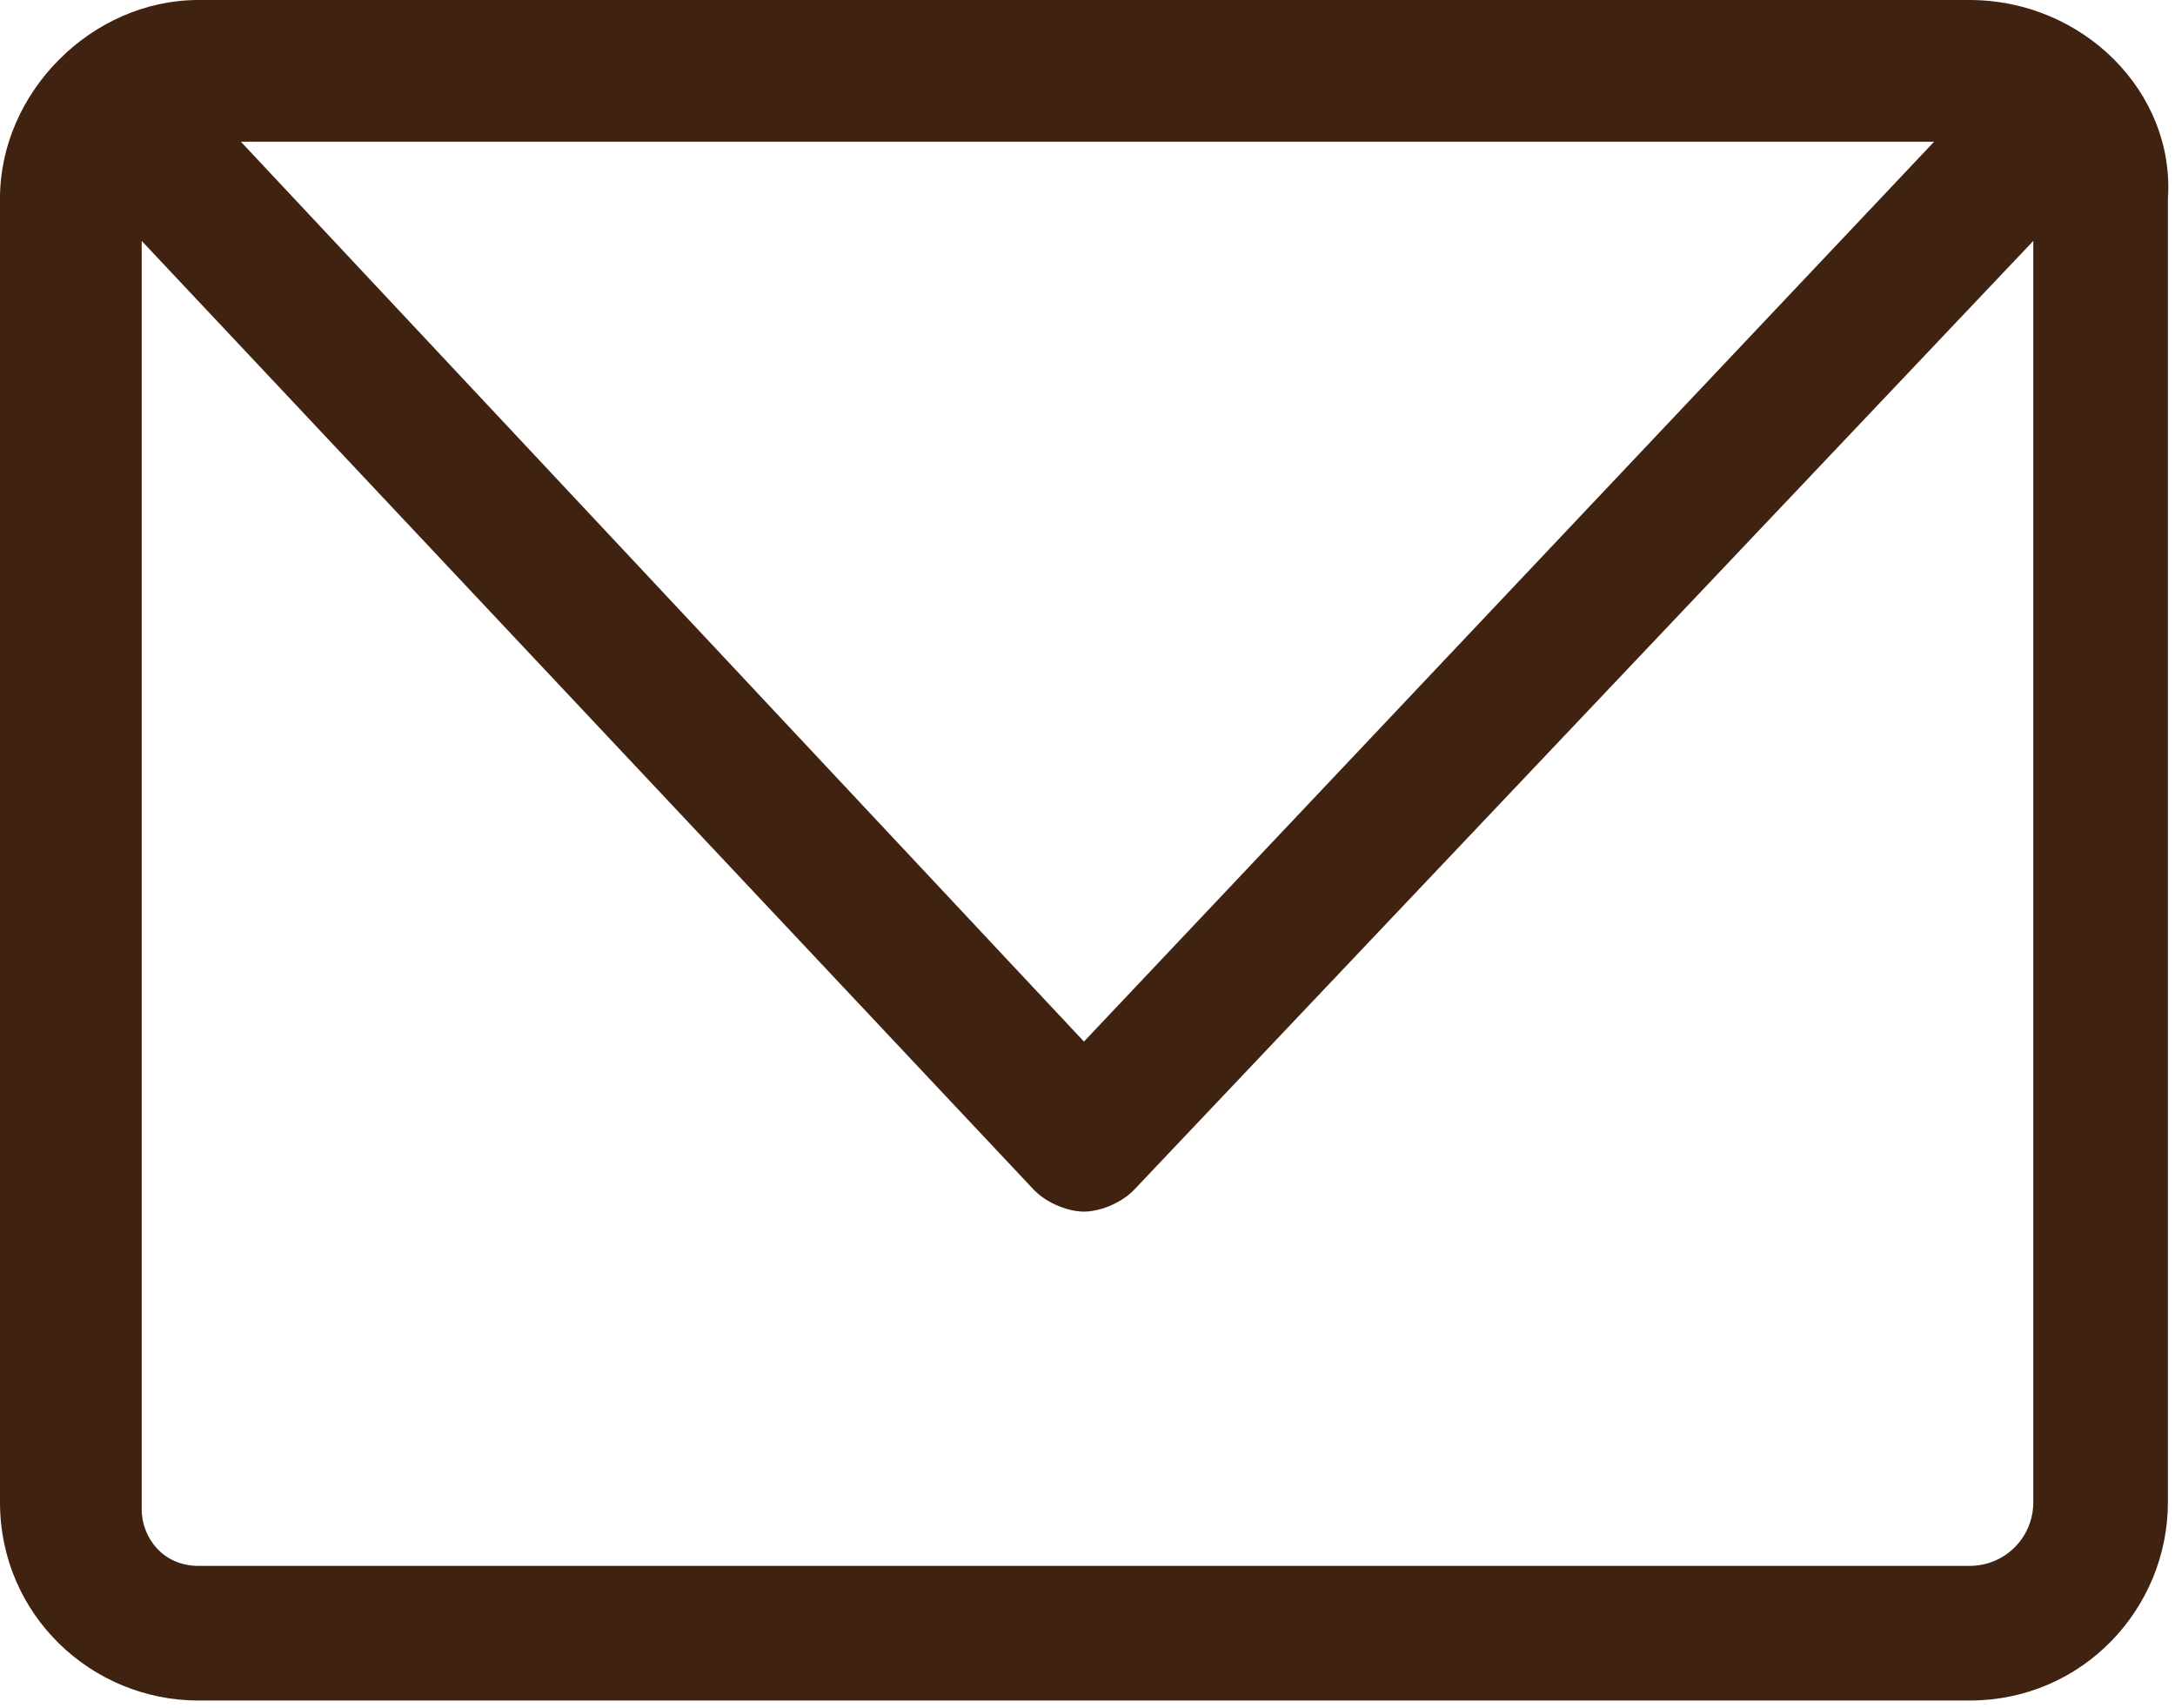 <svg xmlns="http://www.w3.org/2000/svg" viewBox="0 0 30.7 24.1"><path d="M27.8 0h-25C1.3 0 0 1.3 0 2.8v18.4C0 22.8 1.3 24 2.8 24h25c1.6 0 2.8-1.3 2.8-2.8V2.8c.1-1.5-1.2-2.8-2.8-2.8zm-.5 2l-12 12.7L3.4 2h23.9zm.5 20.1h-25c-.5 0-.8-.4-.8-.8V3.4l12.6 13.4c.2.2.5.3.7.3s.5-.1.7-.3L28.7 3.4v17.8c0 .5-.4.9-.9.9z" fill="#402210"/></svg>